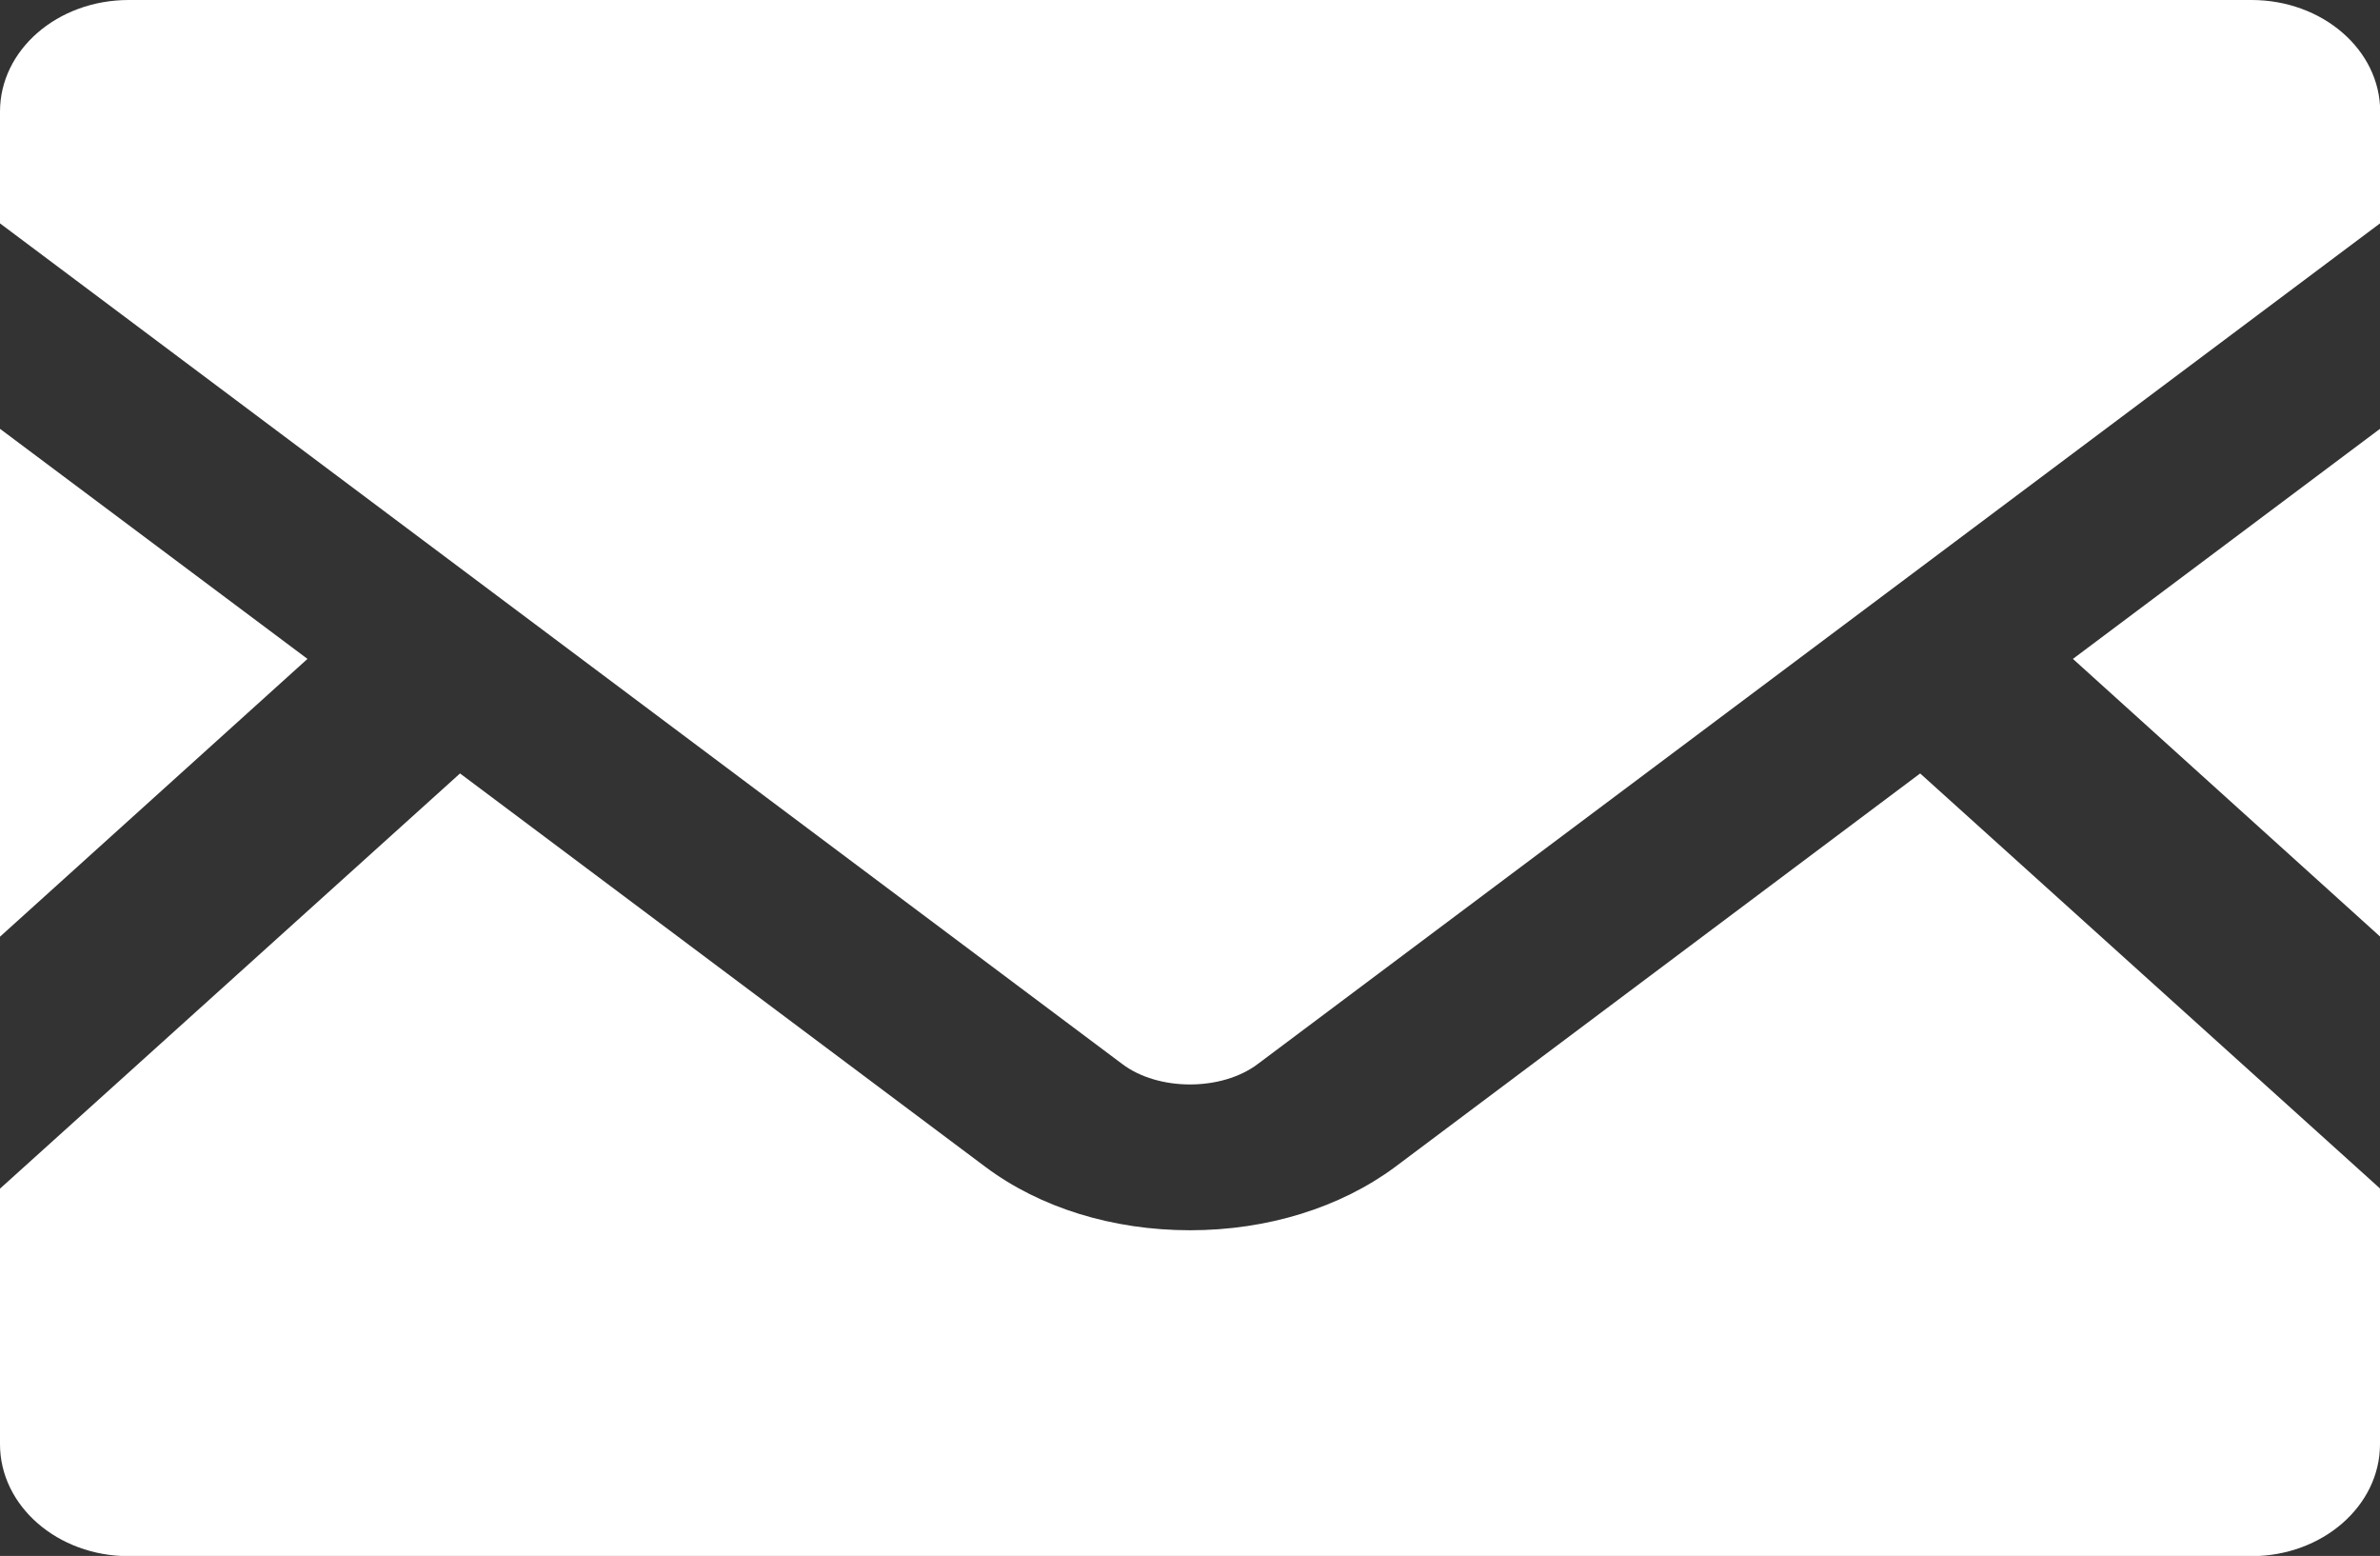 <svg id="_レイヤー_2" xmlns="http://www.w3.org/2000/svg" viewBox="0 0 120.75 78.92"><rect x="0" y="0" width="120.75" height="78.92" fill="#333333" stroke="none"/><defs><style>.cls-1{fill:#fff}</style></defs><g id="_レイヤー_1-2"><path class="cls-1" d="M120.75 47.5l-15.58-14.08 15.58-11.67V47.5zM15.6 33.42L0 47.51V21.75l15.6 11.67zm105.15 26.87v12.96c0 3.13-2.92 5.68-6.53 5.68H6.53c-3.6 0-6.53-2.54-6.53-5.68V60.29l23.34-21.06L50 59.19c2.77 2.07 6.45 3.21 10.38 3.21s7.62-1.15 10.4-3.21l26.64-19.96 23.34 21.06z"/><path class="cls-1" d="M120.75 5.66v5.67L63.81 53.97c-1.83 1.38-5.04 1.38-6.87 0L0 11.33V5.66C0 2.53 2.92 0 6.53 0h107.7c3.6 0 6.53 2.53 6.53 5.66z"/></g></svg>
